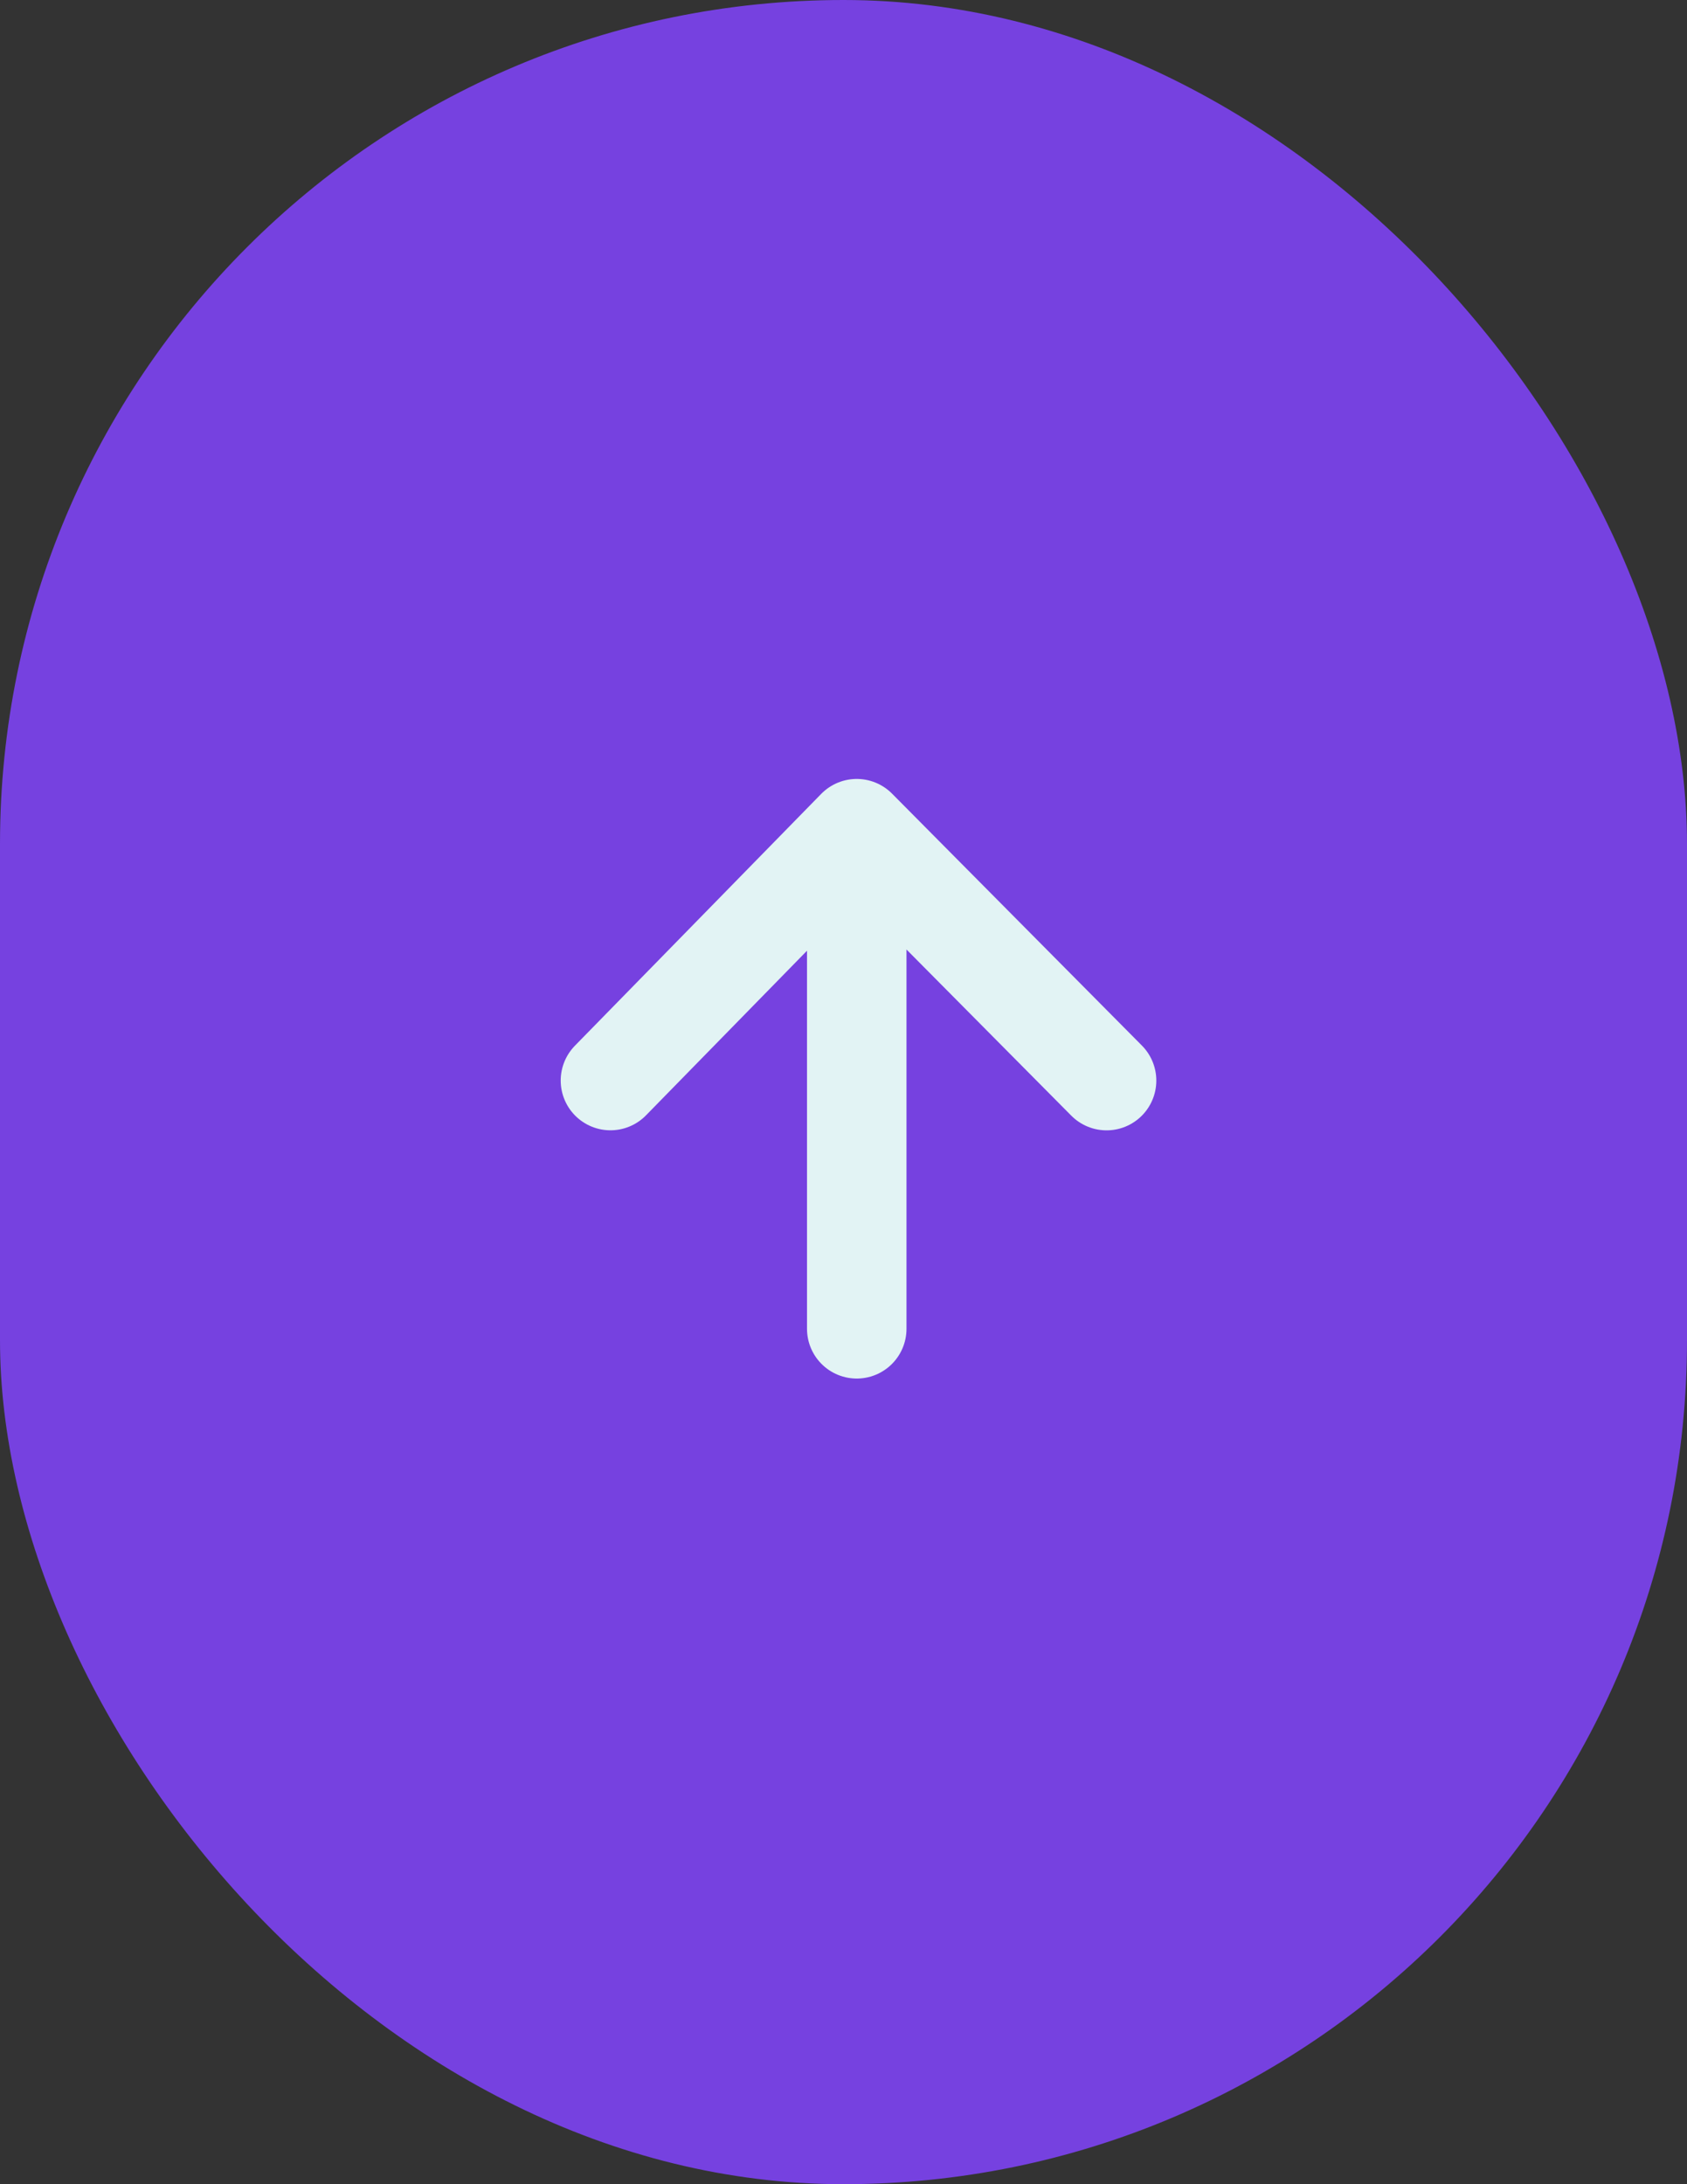 <?xml version="1.0" encoding="UTF-8"?> <svg xmlns="http://www.w3.org/2000/svg" width="34" height="44" viewBox="0 0 34 44" fill="none"><rect x="0" y="0" width="34" height="44" fill="#333333" stroke="none"/><rect width="34" height="44" rx="17" fill="#7641E0"></rect><path d="M12.303 21.767L17.267 16.694M17.267 16.694L22.302 21.768M17.267 16.694L17.267 26.768" stroke="#E2F3F4" stroke-width="2.005" stroke-linecap="round" stroke-linejoin="round"></path></svg> 
